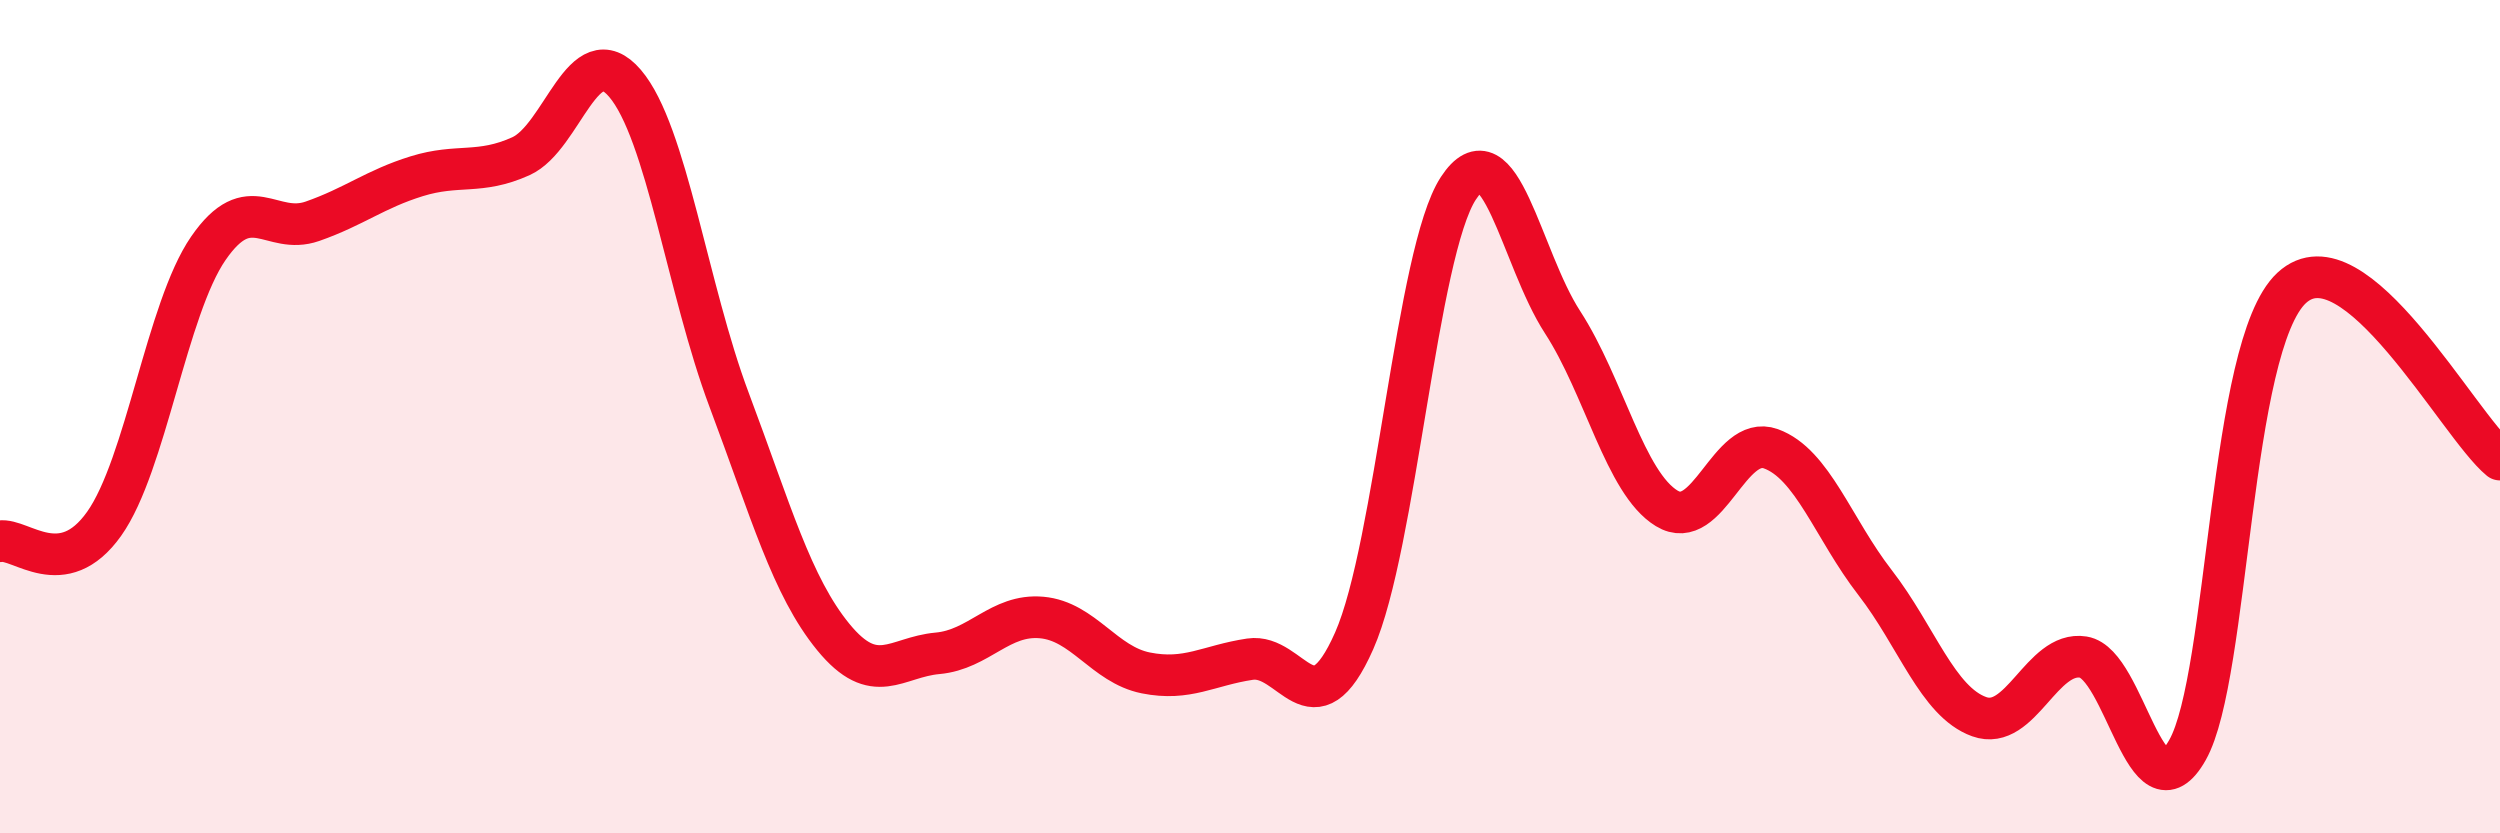 
    <svg width="60" height="20" viewBox="0 0 60 20" xmlns="http://www.w3.org/2000/svg">
      <path
        d="M 0,12.99 C 0.5,12.91 1.5,13.98 2.5,12.57 C 3.5,11.16 4,7.41 5,5.96 C 6,4.51 6.5,5.66 7.5,5.31 C 8.5,4.96 9,4.54 10,4.23 C 11,3.92 11.5,4.2 12.5,3.75 C 13.5,3.3 14,0.83 15,2 C 16,3.17 16.5,6.94 17.5,9.6 C 18.5,12.26 19,14.07 20,15.29 C 21,16.51 21.5,15.77 22.5,15.68 C 23.5,15.59 24,14.73 25,14.82 C 26,14.91 26.5,15.95 27.5,16.15 C 28.5,16.35 29,15.97 30,15.82 C 31,15.67 31.5,17.64 32.5,15.38 C 33.5,13.12 34,6.05 35,4.52 C 36,2.99 36.5,6.19 37.5,7.73 C 38.5,9.27 39,11.59 40,12.2 C 41,12.81 41.5,10.41 42.5,10.77 C 43.5,11.13 44,12.69 45,13.98 C 46,15.27 46.5,16.84 47.5,17.2 C 48.5,17.56 49,15.61 50,15.77 C 51,15.93 51.5,19.77 52.5,18 C 53.5,16.23 53.5,8.3 55,6.91 C 56.5,5.52 59,10.21 60,11.03L60 20L0 20Z"
        fill="#EB0A25"
        opacity="0.1"
        stroke-linecap="round"
        stroke-linejoin="round"
      />
      <path
        d="M 0,12.99 C 0.5,12.91 1.5,13.98 2.5,12.57 C 3.5,11.16 4,7.41 5,5.96 C 6,4.51 6.5,5.66 7.5,5.31 C 8.5,4.96 9,4.54 10,4.23 C 11,3.92 11.5,4.2 12.5,3.75 C 13.5,3.3 14,0.83 15,2 C 16,3.17 16.5,6.94 17.5,9.6 C 18.5,12.26 19,14.07 20,15.29 C 21,16.51 21.5,15.77 22.5,15.68 C 23.5,15.59 24,14.73 25,14.82 C 26,14.91 26.5,15.95 27.5,16.15 C 28.5,16.35 29,15.97 30,15.82 C 31,15.67 31.5,17.64 32.5,15.38 C 33.5,13.12 34,6.05 35,4.52 C 36,2.99 36.5,6.19 37.5,7.73 C 38.5,9.27 39,11.59 40,12.2 C 41,12.81 41.5,10.41 42.5,10.77 C 43.5,11.13 44,12.69 45,13.98 C 46,15.27 46.5,16.84 47.5,17.2 C 48.5,17.56 49,15.61 50,15.77 C 51,15.93 51.5,19.77 52.5,18 C 53.5,16.23 53.5,8.3 55,6.91 C 56.5,5.52 59,10.21 60,11.03"
        stroke="#EB0A25"
        stroke-width="1"
        fill="none"
        stroke-linecap="round"
        stroke-linejoin="round"
      />
    </svg>
  